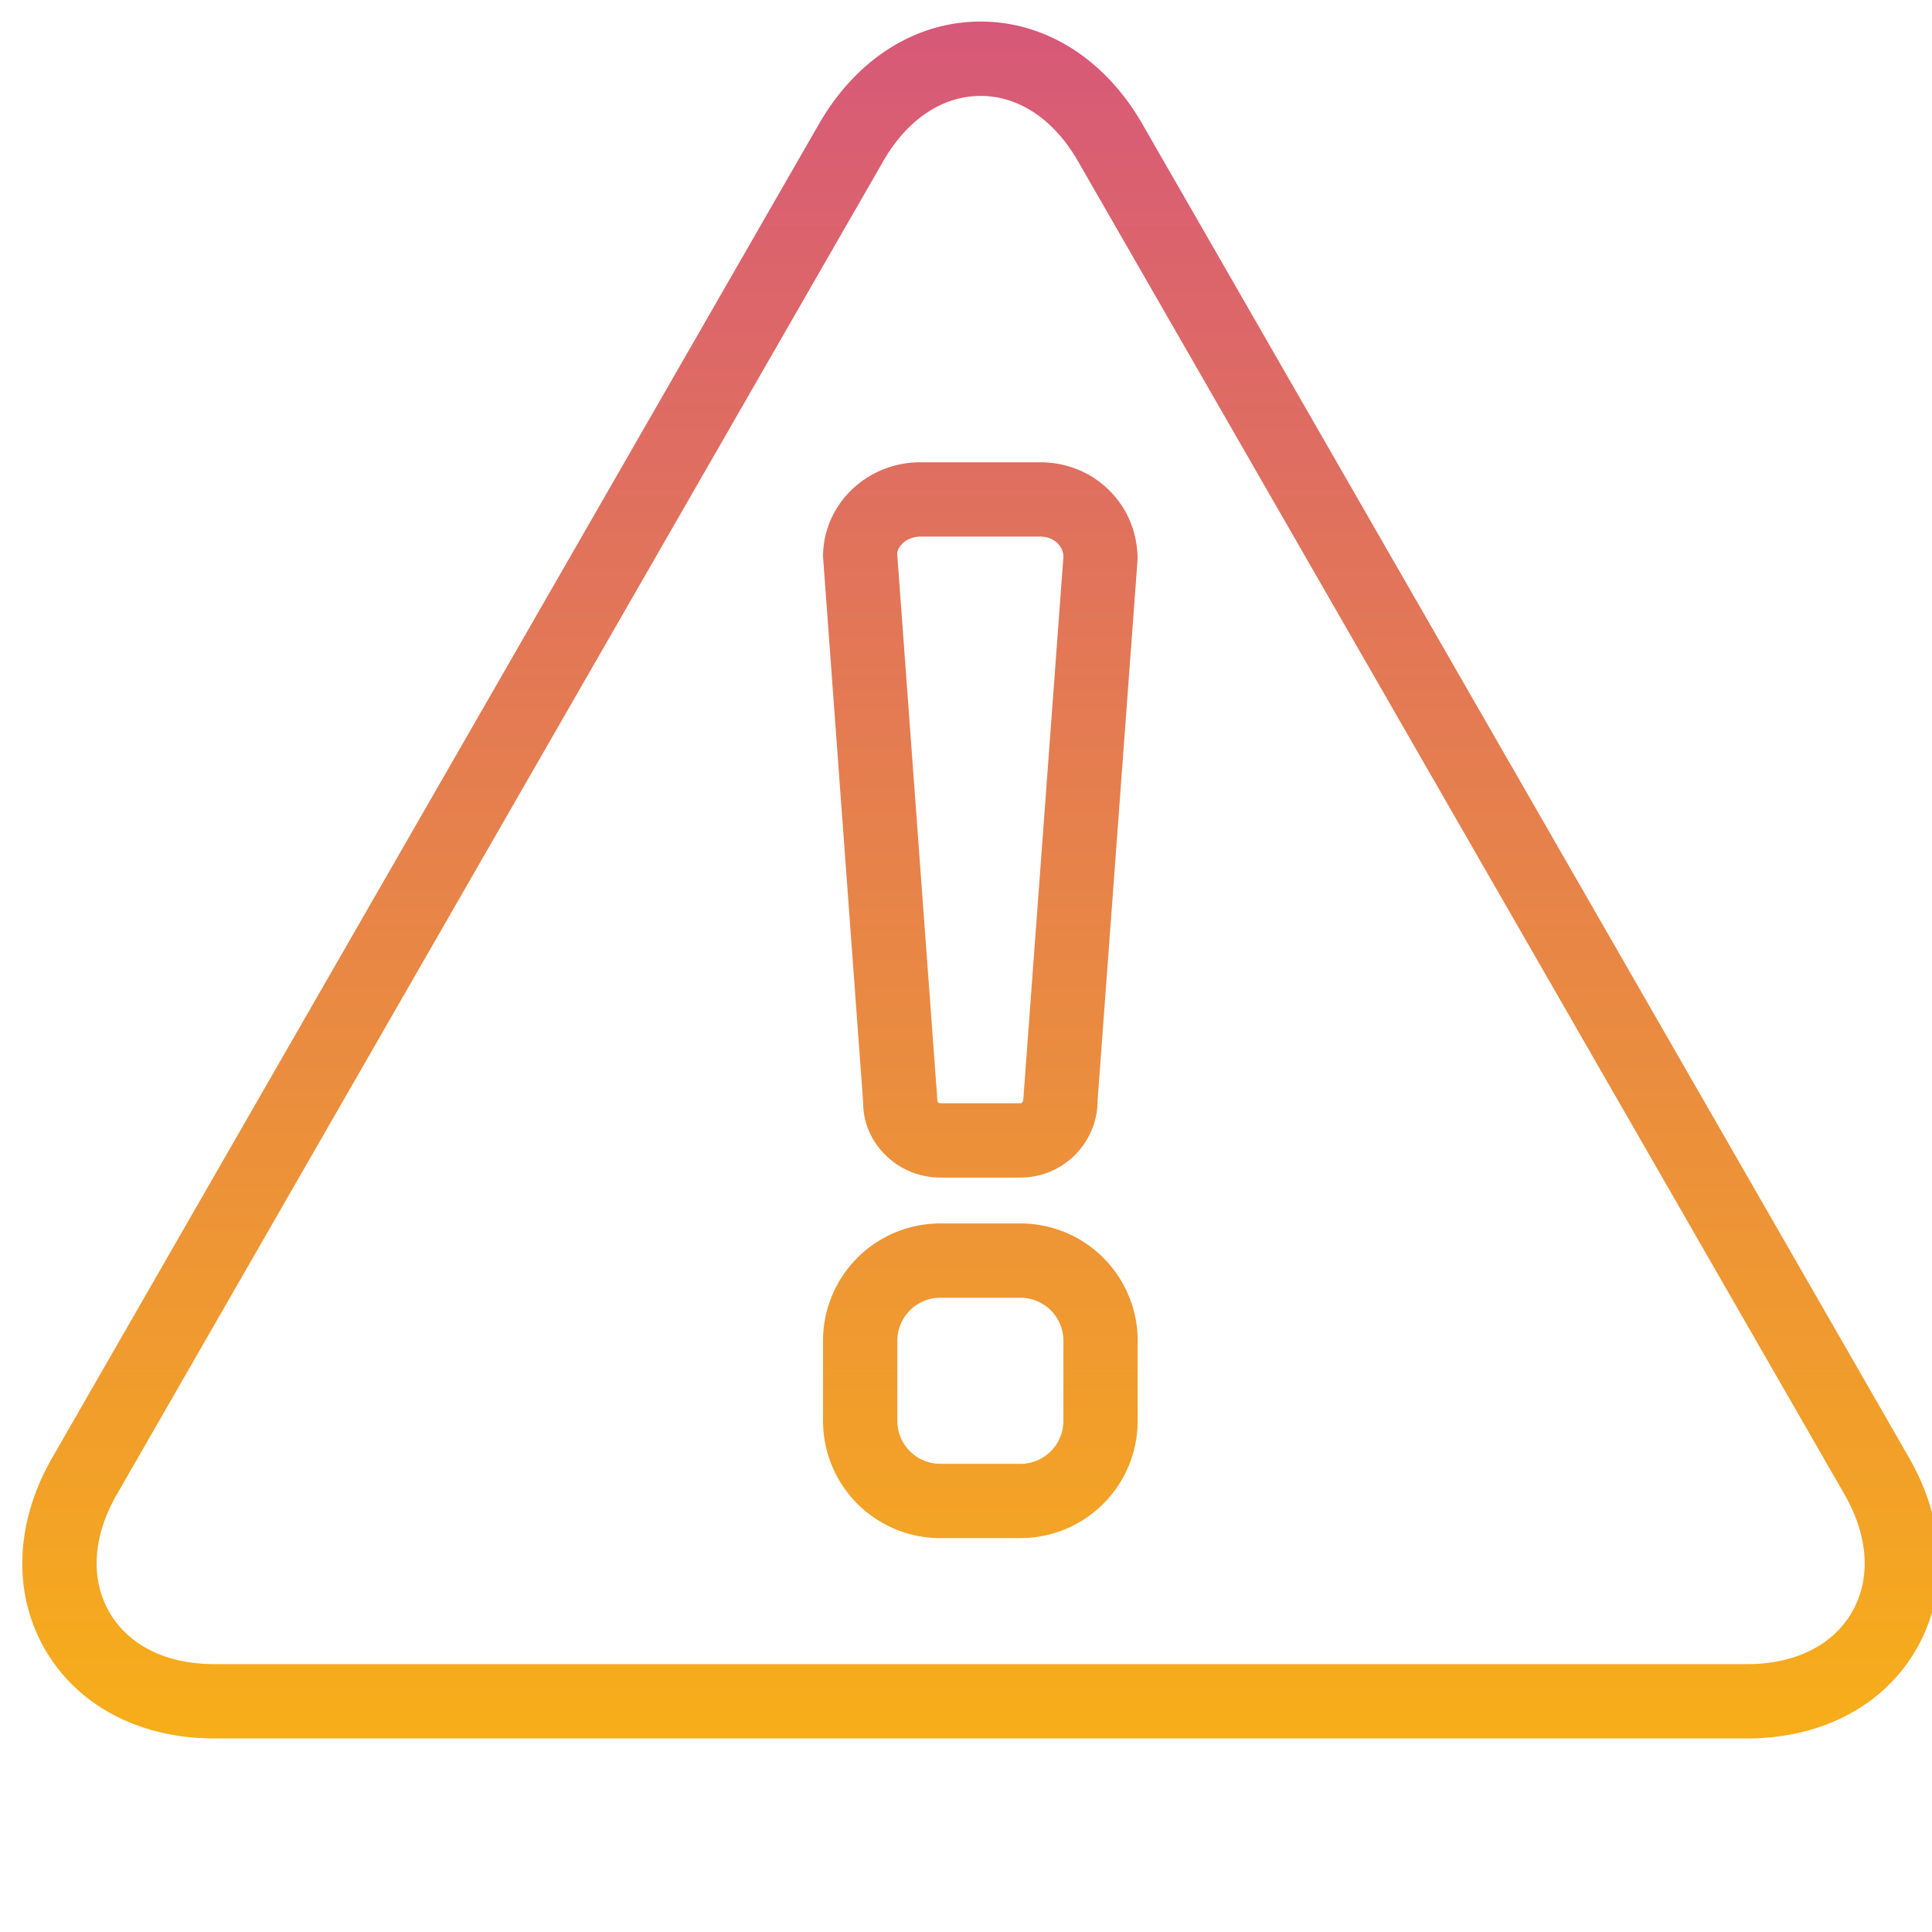 <svg xmlns="http://www.w3.org/2000/svg" width="43" height="43" viewBox="0 0 43 43"><defs><linearGradient id="rvd4a" x1="21.82" x2="21.82" y1=".48" y2="38.69" gradientUnits="userSpaceOnUse"><stop offset="0" stop-color="#d75879"/><stop offset="1" stop-color="#f7ae19"/></linearGradient></defs><g><g><g><g><path fill="url(#rvd4a)" d="M22.711 26.209h-1.783c-.95 0-1.719-.77-1.716-1.658l-.894-12.16c0-1.17.977-2.102 2.164-2.102h2.675c1.187 0 2.164.932 2.162 2.163l-.89 12.038c0 .95-.768 1.719-1.718 1.719zm0-1.654c.03 0 .055-.02.064-.082l.893-12.082c0-.239-.22-.448-.51-.448h-2.676c-.29 0-.51.209-.513.387l.894 12.16c0 .036.03.065.065.065zm0 9.679h-1.783a2.61 2.61 0 0 1-2.61-2.61V29.84a2.61 2.61 0 0 1 2.61-2.61h1.783a2.61 2.61 0 0 1 2.61 2.61v1.783a2.61 2.61 0 0 1-2.61 2.61zm0-1.654a.957.957 0 0 0 .957-.957V29.84a.957.957 0 0 0-.957-.956h-1.783a.957.957 0 0 0-.956.956v1.783c0 .528.428.957.956.957zm19.865.022c.736 1.383.779 2.878.077 4.1-.731 1.272-2.122 1.99-3.767 1.99H4.766c-1.646 0-3.037-.718-3.77-1.99-.728-1.272-.652-2.838.17-4.265l17.06-29.675C19.047 1.332 20.361.48 21.825.48s2.778.85 3.6 2.28l17.06 29.676zM23.991 3.586c-.541-.942-1.329-1.451-2.166-1.451s-1.624.51-2.166 1.451L2.6 33.262c-.542.941-.588 1.884-.168 2.616.42.73 1.253 1.16 2.334 1.16h34.12c1.081 0 1.914-.43 2.334-1.16.42-.732.374-1.675-.167-2.616z"/></g></g></g></g></svg>